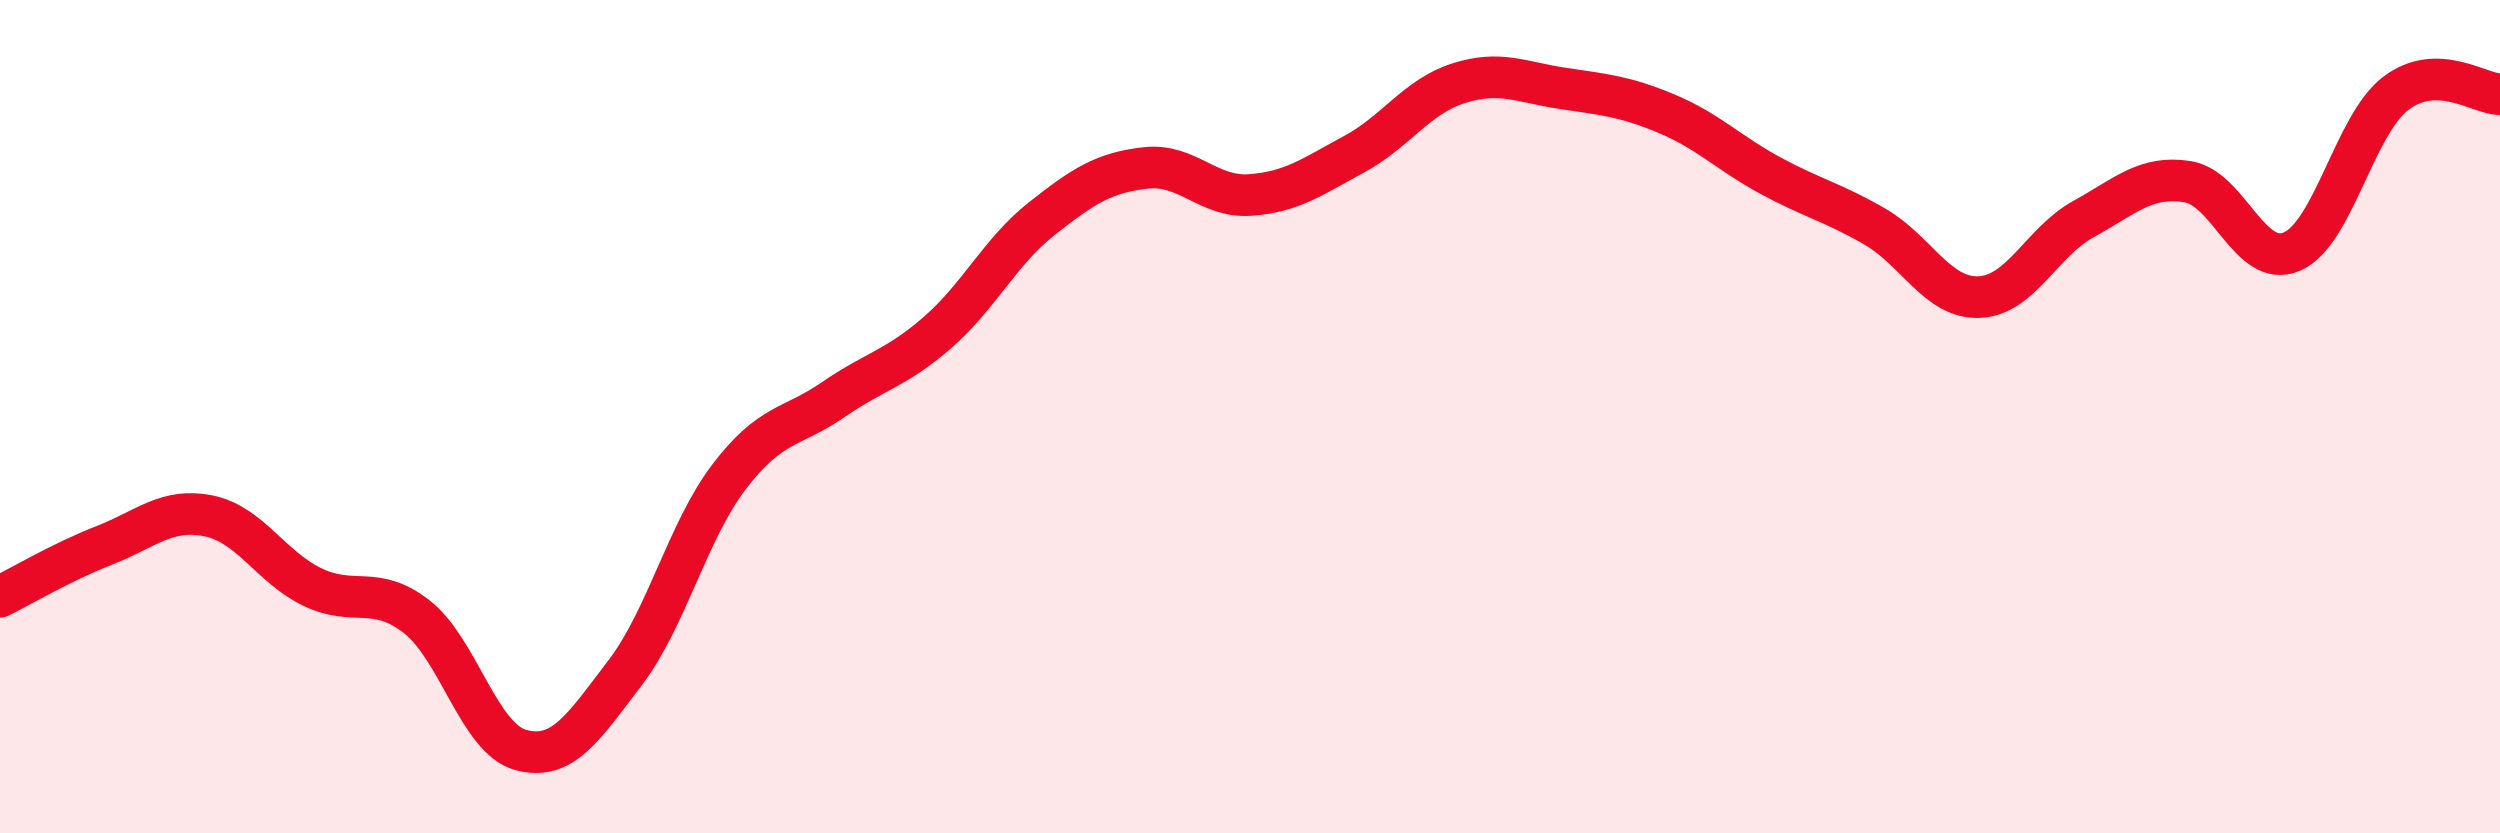 
    <svg width="60" height="20" viewBox="0 0 60 20" xmlns="http://www.w3.org/2000/svg">
      <path
        d="M 0,14.32 C 0.5,14.07 1.5,13.48 2.5,13.09 C 3.5,12.7 4,12.18 5,12.38 C 6,12.58 6.5,13.61 7.5,14.09 C 8.5,14.57 9,14.02 10,14.8 C 11,15.58 11.5,17.73 12.5,18 C 13.5,18.27 14,17.46 15,16.15 C 16,14.84 16.5,12.75 17.5,11.44 C 18.5,10.13 19,10.28 20,9.59 C 21,8.9 21.5,8.85 22.5,7.98 C 23.5,7.11 24,6.04 25,5.25 C 26,4.46 26.5,4.14 27.5,4.03 C 28.5,3.92 29,4.75 30,4.68 C 31,4.61 31.5,4.24 32.5,3.7 C 33.5,3.16 34,2.32 35,2 C 36,1.68 36.5,1.97 37.5,2.12 C 38.5,2.27 39,2.31 40,2.73 C 41,3.15 41.5,3.68 42.5,4.22 C 43.5,4.76 44,4.86 45,5.44 C 46,6.02 46.5,7.17 47.5,7.13 C 48.5,7.09 49,5.81 50,5.26 C 51,4.71 51.5,4.2 52.5,4.36 C 53.5,4.52 54,6.46 55,6.04 C 56,5.62 56.5,3 57.5,2.24 C 58.5,1.48 59.5,2.26 60,2.26L60 20L0 20Z"
        fill="#EB0A25"
        opacity="0.1"
        stroke-linecap="round"
        stroke-linejoin="round"
      />
      <path
        d="M 0,14.32 C 0.5,14.07 1.5,13.48 2.5,13.09 C 3.5,12.7 4,12.18 5,12.38 C 6,12.58 6.5,13.61 7.5,14.09 C 8.5,14.57 9,14.02 10,14.8 C 11,15.58 11.5,17.73 12.5,18 C 13.5,18.27 14,17.46 15,16.15 C 16,14.84 16.5,12.75 17.5,11.44 C 18.5,10.13 19,10.28 20,9.59 C 21,8.9 21.5,8.85 22.5,7.98 C 23.5,7.11 24,6.04 25,5.25 C 26,4.46 26.5,4.14 27.5,4.03 C 28.5,3.92 29,4.75 30,4.68 C 31,4.61 31.5,4.24 32.5,3.7 C 33.5,3.16 34,2.32 35,2 C 36,1.68 36.5,1.97 37.5,2.12 C 38.5,2.27 39,2.31 40,2.73 C 41,3.15 41.5,3.68 42.5,4.22 C 43.5,4.76 44,4.86 45,5.44 C 46,6.02 46.5,7.17 47.5,7.13 C 48.5,7.09 49,5.81 50,5.26 C 51,4.71 51.5,4.2 52.5,4.36 C 53.5,4.52 54,6.46 55,6.04 C 56,5.62 56.5,3 57.5,2.24 C 58.5,1.48 59.5,2.26 60,2.26"
        stroke="#EB0A25"
        stroke-width="1"
        fill="none"
        stroke-linecap="round"
        stroke-linejoin="round"
      />
    </svg>
  